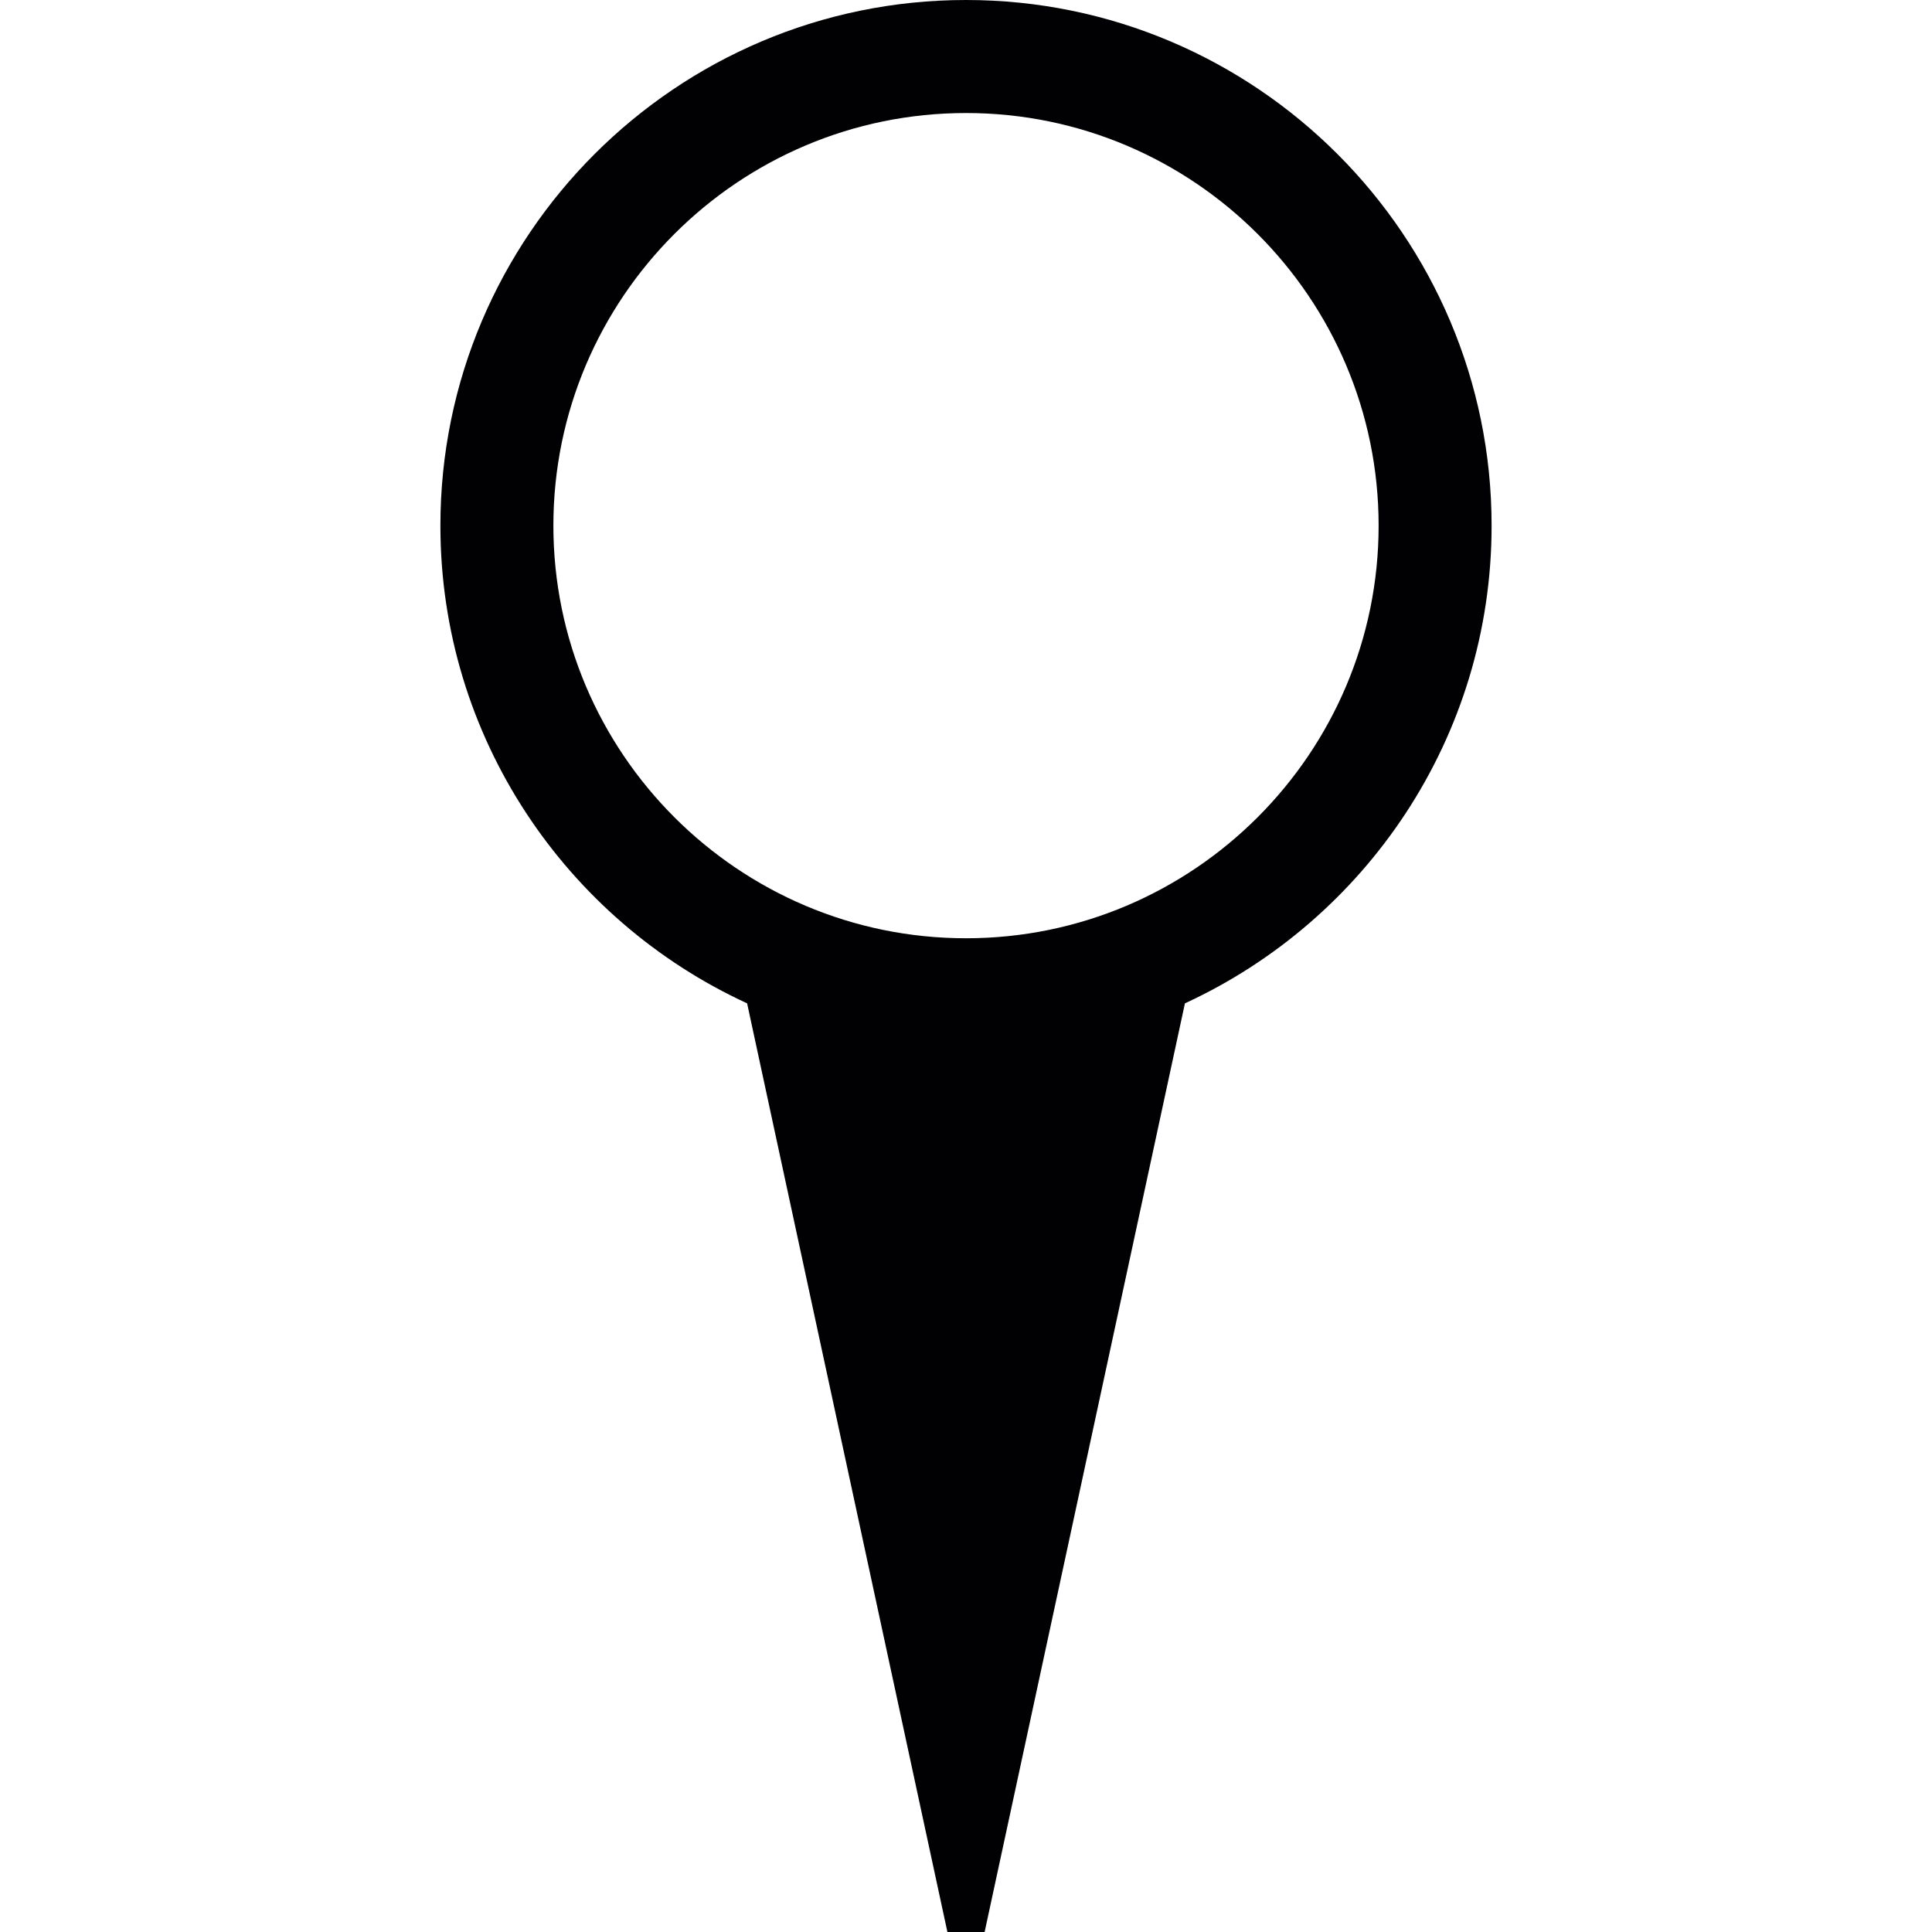 <?xml version="1.0" encoding="iso-8859-1"?>
<!-- Uploaded to: SVG Repo, www.svgrepo.com, Generator: SVG Repo Mixer Tools -->
<svg height="800px" width="800px" version="1.1" id="Capa_1" xmlns="http://www.w3.org/2000/svg" xmlns:xlink="http://www.w3.org/1999/xlink" 
	 viewBox="0 0 444.406 444.406" xml:space="preserve">
<g>
	<g>
		<g>
			<path style="fill:#010002;" d="M222.208,0c-66.672,0-120.906,54.234-120.906,120.916c0,48.704,28.959,90.736,70.55,109.875
				l46.076,213.615h8.559l46.076-213.615c41.582-19.15,70.541-61.171,70.541-109.875C343.104,54.234,288.889,0,222.208,0z
				 M222.208,215.823c-52.329,0-94.917-42.578-94.917-94.917c0-52.349,42.578-94.907,94.917-94.907s94.907,42.569,94.907,94.907
				S274.537,215.823,222.208,215.823z"/>
		</g>
	</g>
</g>
</svg>